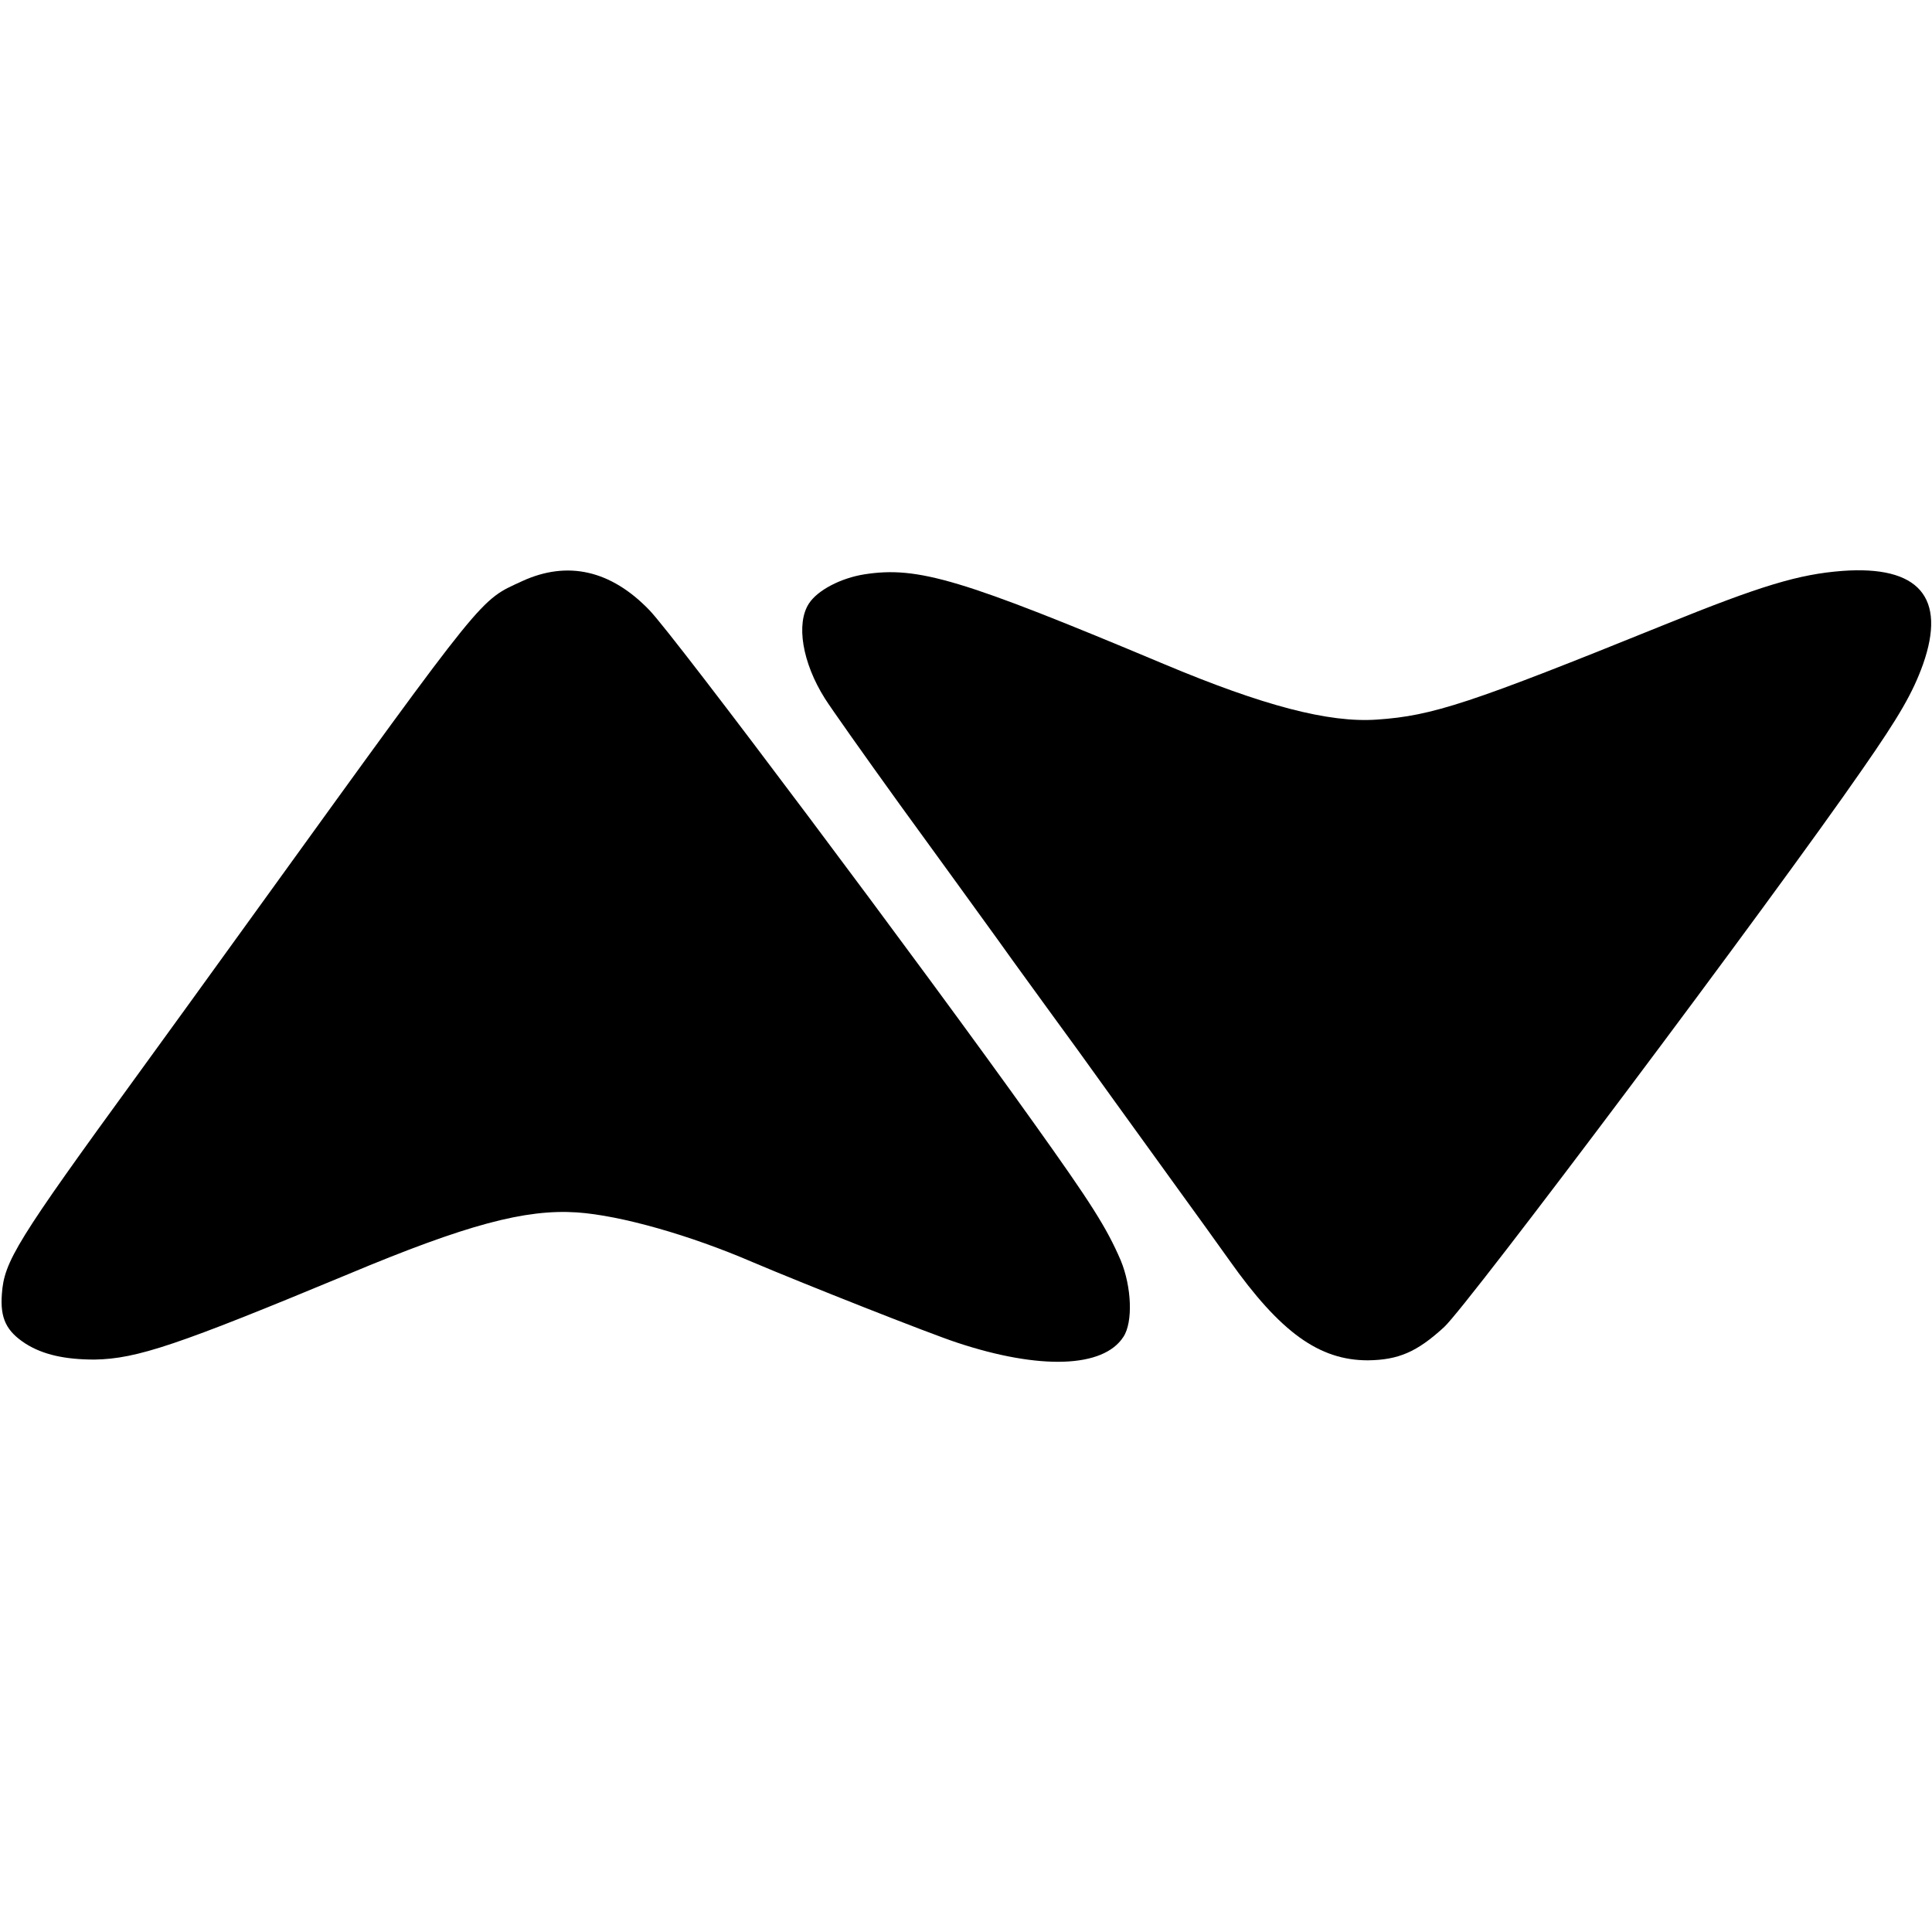 <?xml version="1.0" standalone="no"?>
<!DOCTYPE svg PUBLIC "-//W3C//DTD SVG 20010904//EN"
 "http://www.w3.org/TR/2001/REC-SVG-20010904/DTD/svg10.dtd">
<svg version="1.0" xmlns="http://www.w3.org/2000/svg"
 width="512pt" height="512pt" viewBox="0 0 512 512"
 preserveAspectRatio="xMidYMid meet">
<g transform="translate(0,512) scale(0.1,-0.1)"
fill="#000000" stroke="none">
<path d="M1384 3580 c-114 -53 -89 -21 -695 -860 -129 -179 -274 -379 -322
-445 -324 -445 -356 -498 -362 -584 -5 -65 12 -99 63 -132 46 -29 104 -42 183
-42 112 2 219 38 671 226 315 132 470 173 607 164 116 -8 299 -60 466 -132
139 -59 468 -189 541 -213 220 -73 388 -67 441 15 26 39 22 133 -7 203 -38 88
-79 152 -231 365 -295 414 -951 1289 -1018 1358 -102 106 -217 132 -337 77z"/>
<path d="M2291 3598 c-63 -10 -124 -42 -147 -77 -35 -53 -18 -157 42 -252 15
-24 104 -150 197 -279 94 -129 211 -291 261 -360 49 -69 113 -156 141 -195 28
-38 105 -144 170 -235 66 -91 145 -201 177 -245 32 -44 89 -123 126 -175 135
-191 238 -265 367 -265 81 1 130 22 202 88 64 59 867 1129 1109 1479 98 141
133 202 160 277 63 178 -11 263 -214 248 -115 -9 -213 -38 -472 -143 -514
-208 -613 -241 -761 -251 -128 -9 -302 37 -564 147 -536 225 -652 260 -794
238z"/>
</g>
</svg>
